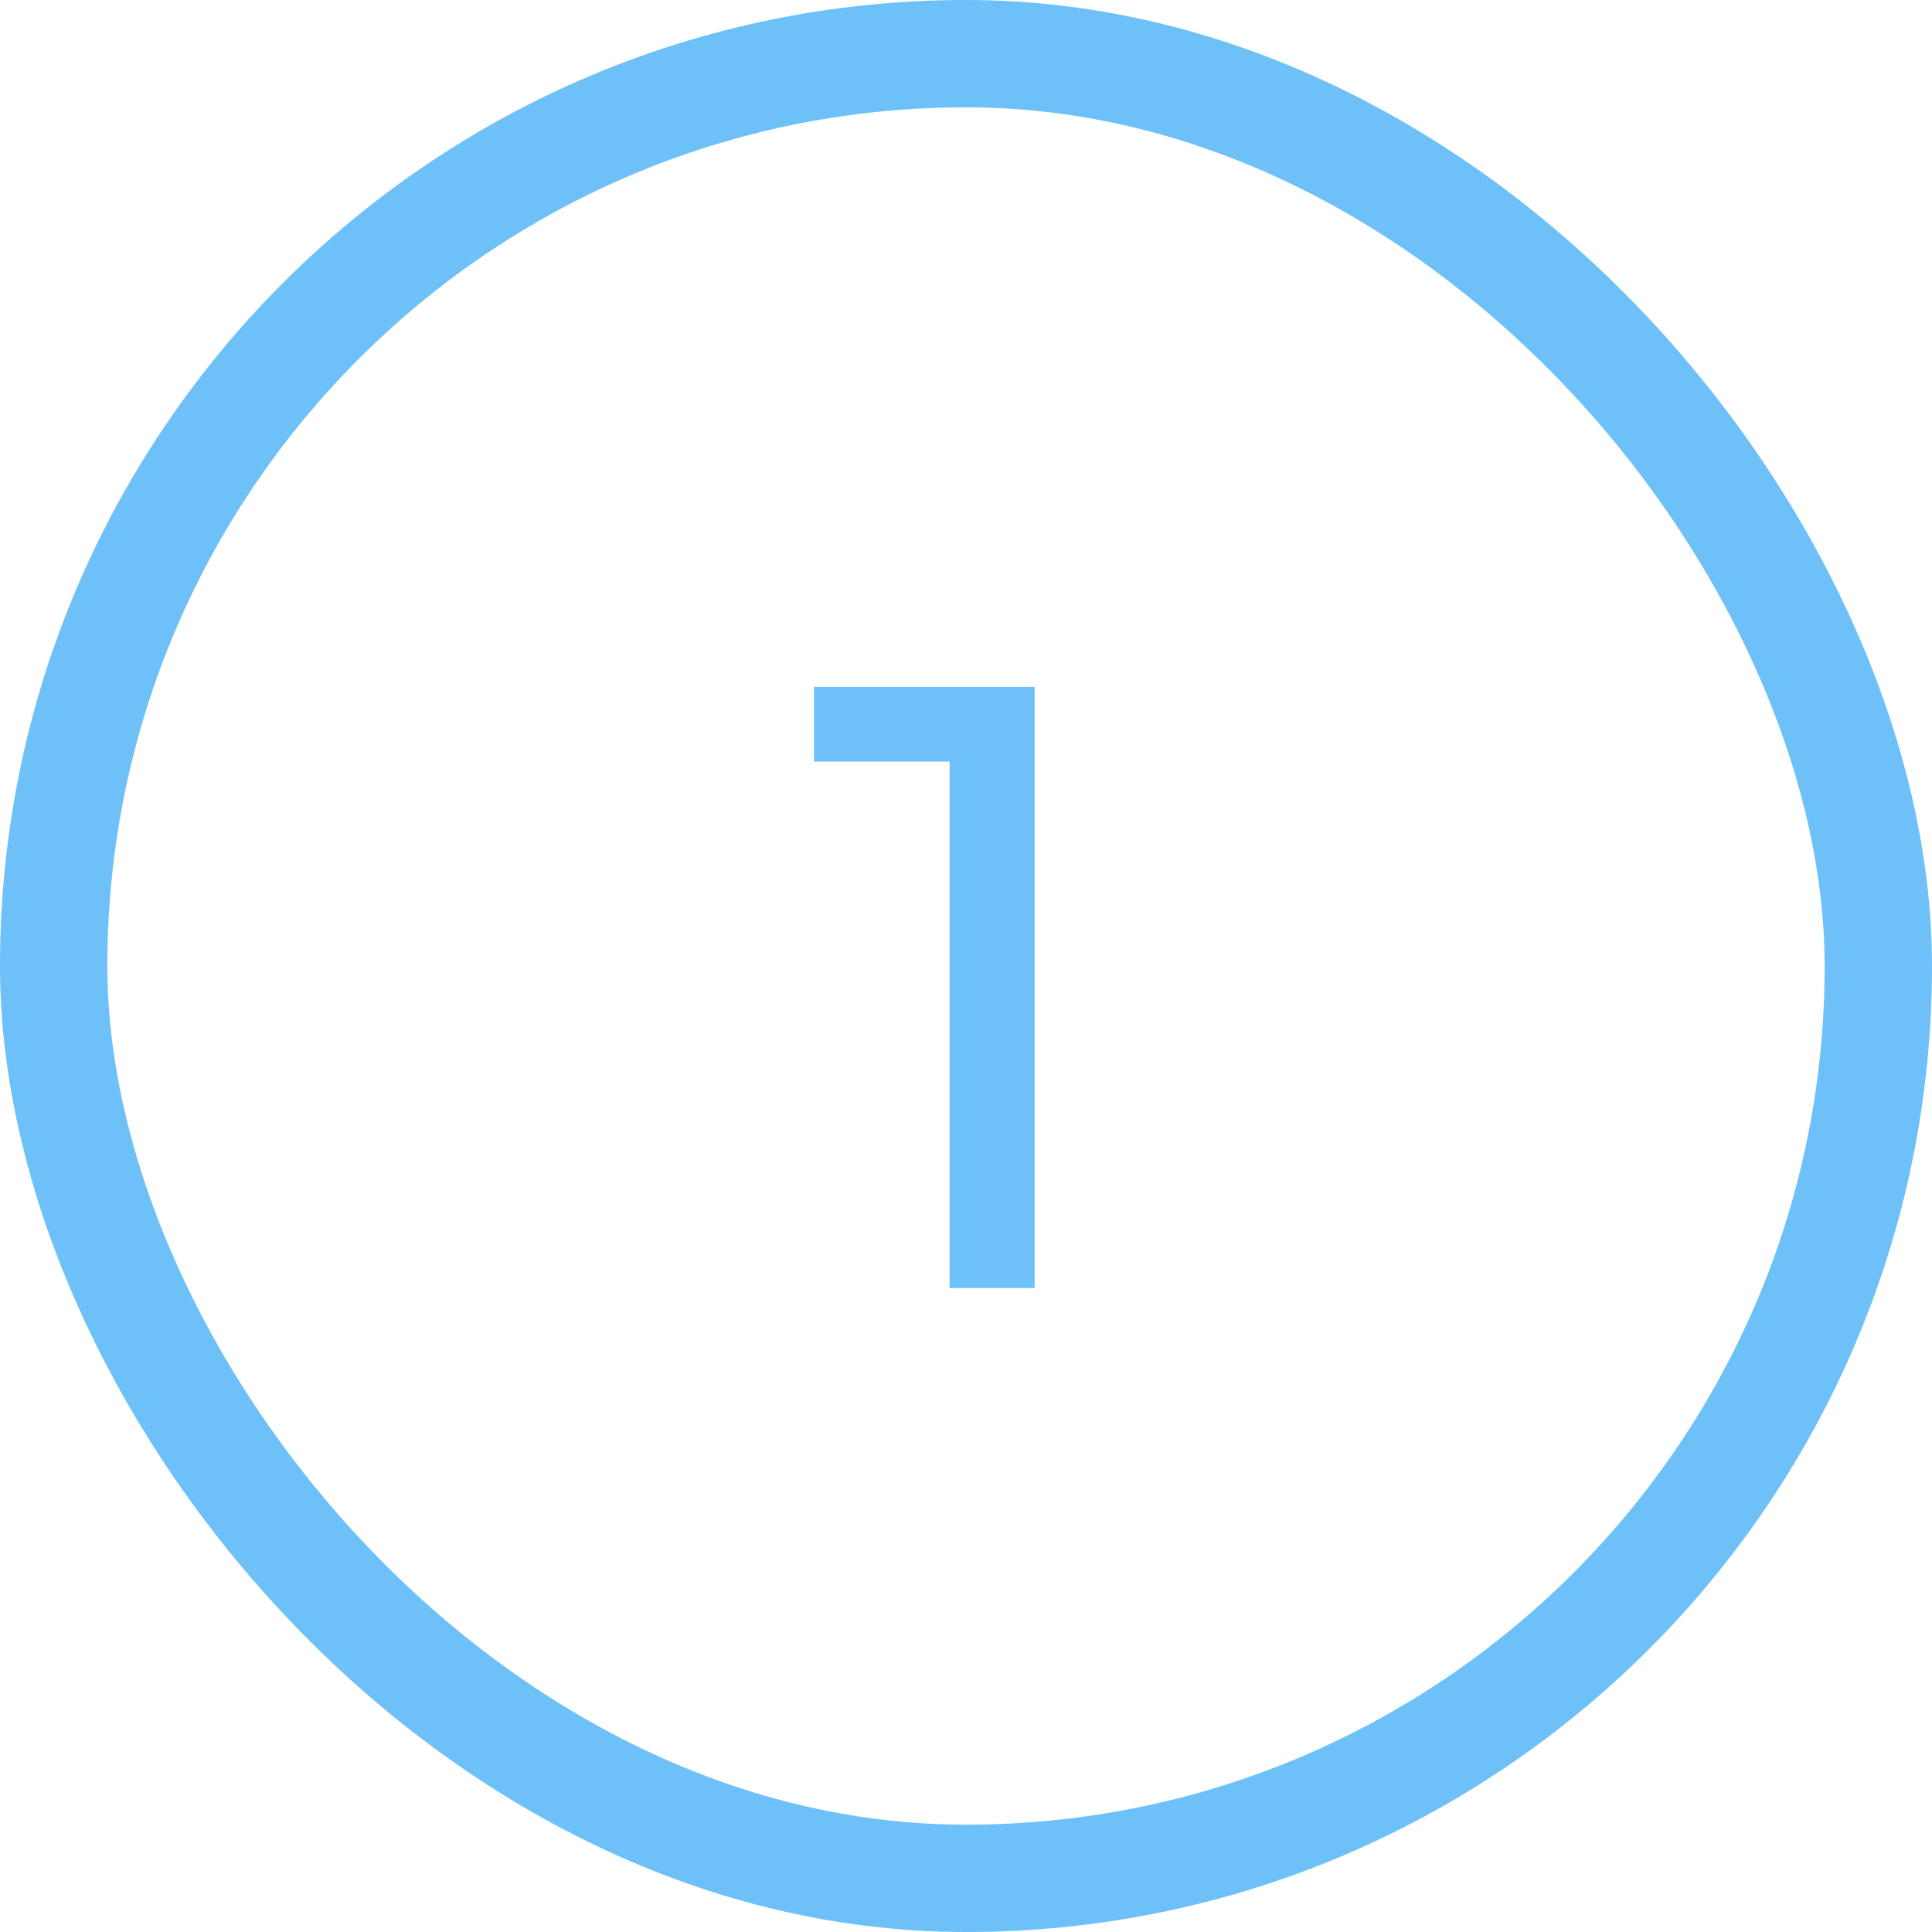<?xml version="1.0" encoding="UTF-8"?> <svg xmlns="http://www.w3.org/2000/svg" width="36" height="36" viewBox="0 0 36 36" fill="none"><rect x="1" y="1" width="34" height="34" rx="17" stroke="#6EC1F8" stroke-width="2"></rect><path d="M17.695 24V13.44L18.383 14.192H15.167V12.8H19.279V24H17.695Z" fill="#6EC1F8"></path></svg> 